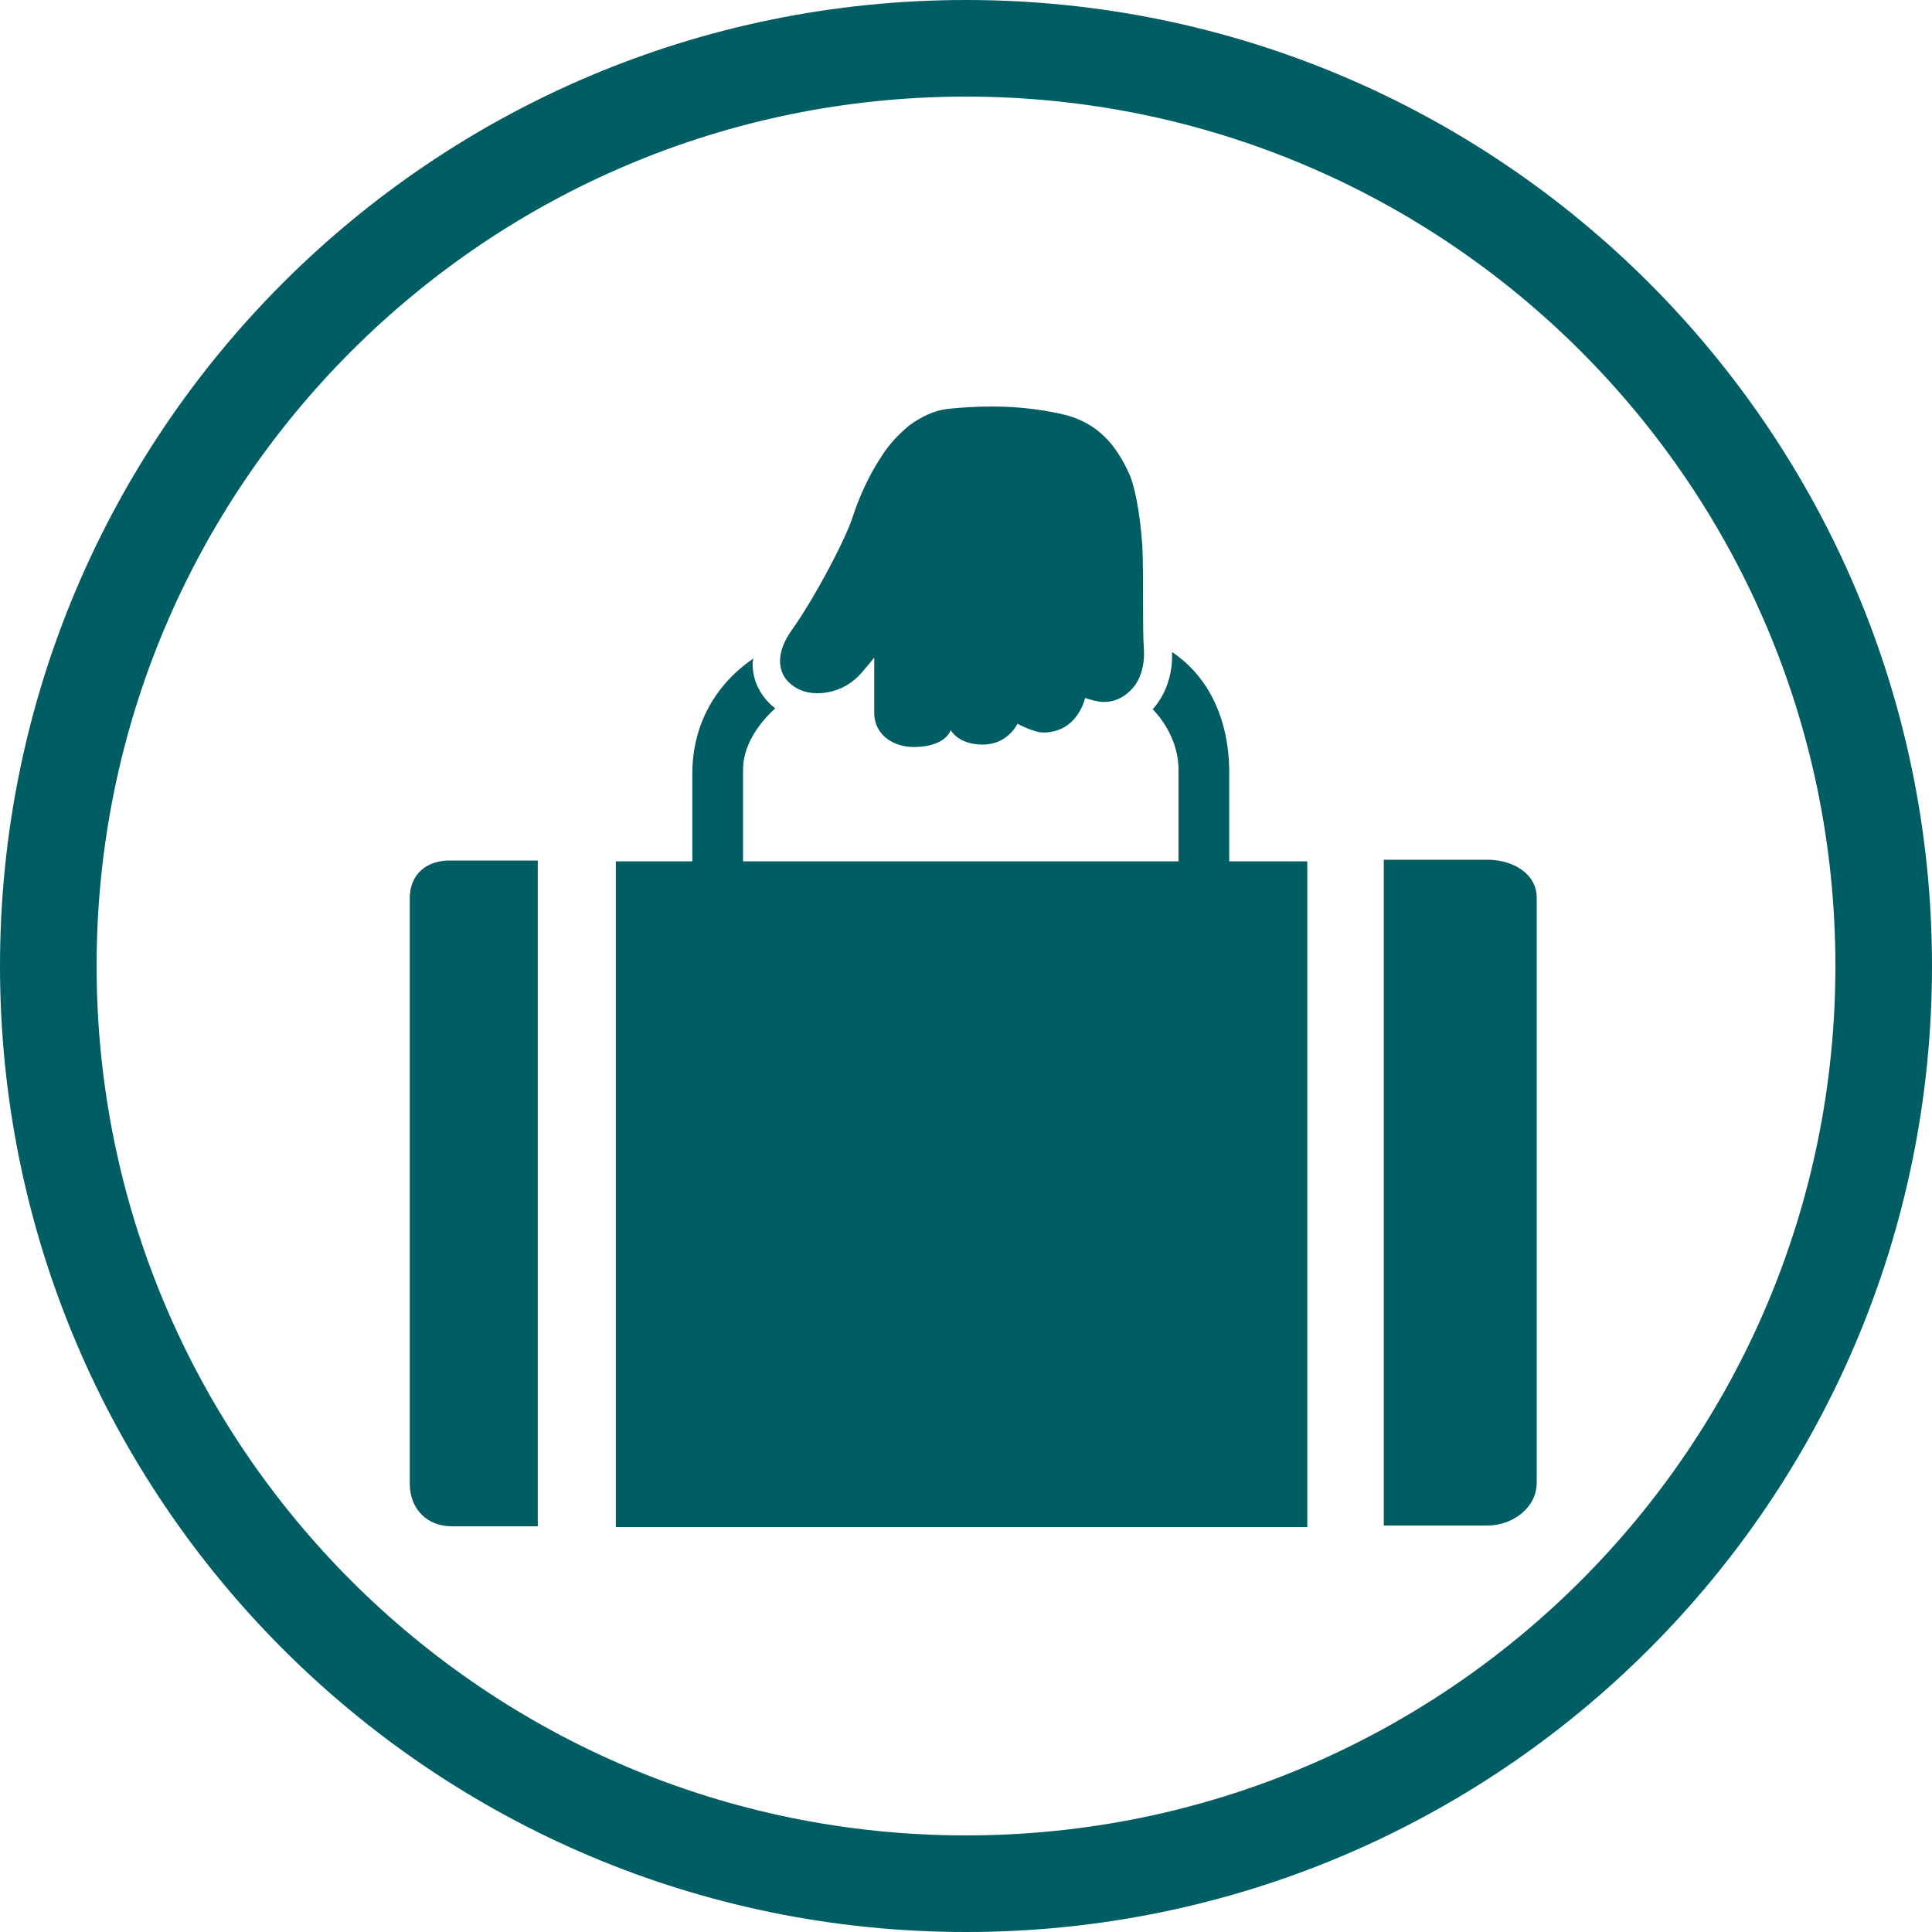<svg width="20" height="20" viewBox="0 0 20 20" fill="none" xmlns="http://www.w3.org/2000/svg">
<path d="M19.5 10C19.5 15.247 15.247 19.5 10 19.5C4.753 19.5 0.5 15.247 0.5 10C0.5 4.753 4.753 0.5 10 0.5C15.247 0.5 19.5 4.753 19.5 10Z" stroke="#005D63" stroke-miterlimit="10"/>
<path d="M4.242 9.3V15.358C4.242 15.617 4.417 15.8 4.675 15.8H5.567V8.908H4.675C4.425 8.9 4.242 9.042 4.242 9.3Z" fill="#005D63"/>
<path d="M15.4 8.9H14.325V15.792H15.4C15.658 15.792 15.908 15.608 15.908 15.35V9.292C15.908 9.042 15.658 8.9 15.4 8.9Z" fill="#005D63"/>
<path d="M12.725 8.9V8C12.725 7.442 12.508 7 12.133 6.75C12.142 6.983 12.067 7.192 11.933 7.342C12.092 7.508 12.2 7.733 12.2 7.967V8.917H7.692V7.967C7.692 7.733 7.833 7.508 8.025 7.333C7.875 7.217 7.783 7.042 7.792 6.85C7.792 6.842 7.8 6.825 7.8 6.817C7.417 7.075 7.167 7.492 7.167 8.008V8.917H6.375V15.808H13.533V8.917H12.725V8.9Z" fill="#005D63"/>
<path d="M11.842 6.733C11.833 6.6 11.833 6.433 11.833 6.258C11.833 6.042 11.833 5.817 11.825 5.642C11.8 5.292 11.742 5.008 11.683 4.892C11.525 4.542 11.3 4.35 10.975 4.283C10.75 4.233 10.508 4.208 10.267 4.208C10.117 4.208 9.967 4.217 9.808 4.233C9.675 4.25 9.542 4.308 9.408 4.408C9.308 4.492 9.208 4.592 9.125 4.725C8.942 5 8.85 5.283 8.833 5.333C8.767 5.558 8.433 6.192 8.2 6.517C8.117 6.633 8.075 6.742 8.075 6.842C8.075 6.942 8.117 7.033 8.2 7.092C8.292 7.167 8.425 7.192 8.567 7.167C8.708 7.142 8.833 7.067 8.925 6.958C8.975 6.9 9.008 6.858 9.05 6.808V7.375C9.05 7.617 9.258 7.733 9.458 7.733C9.792 7.733 9.842 7.558 9.842 7.558C9.842 7.558 9.917 7.708 10.175 7.708C10.433 7.708 10.533 7.492 10.533 7.492C10.533 7.492 10.7 7.583 10.8 7.583C11.158 7.583 11.233 7.225 11.233 7.225C11.233 7.225 11.35 7.267 11.425 7.267C11.533 7.267 11.625 7.225 11.7 7.15C11.8 7.058 11.85 6.9 11.842 6.733Z" fill="#005D63"/>
</svg>
